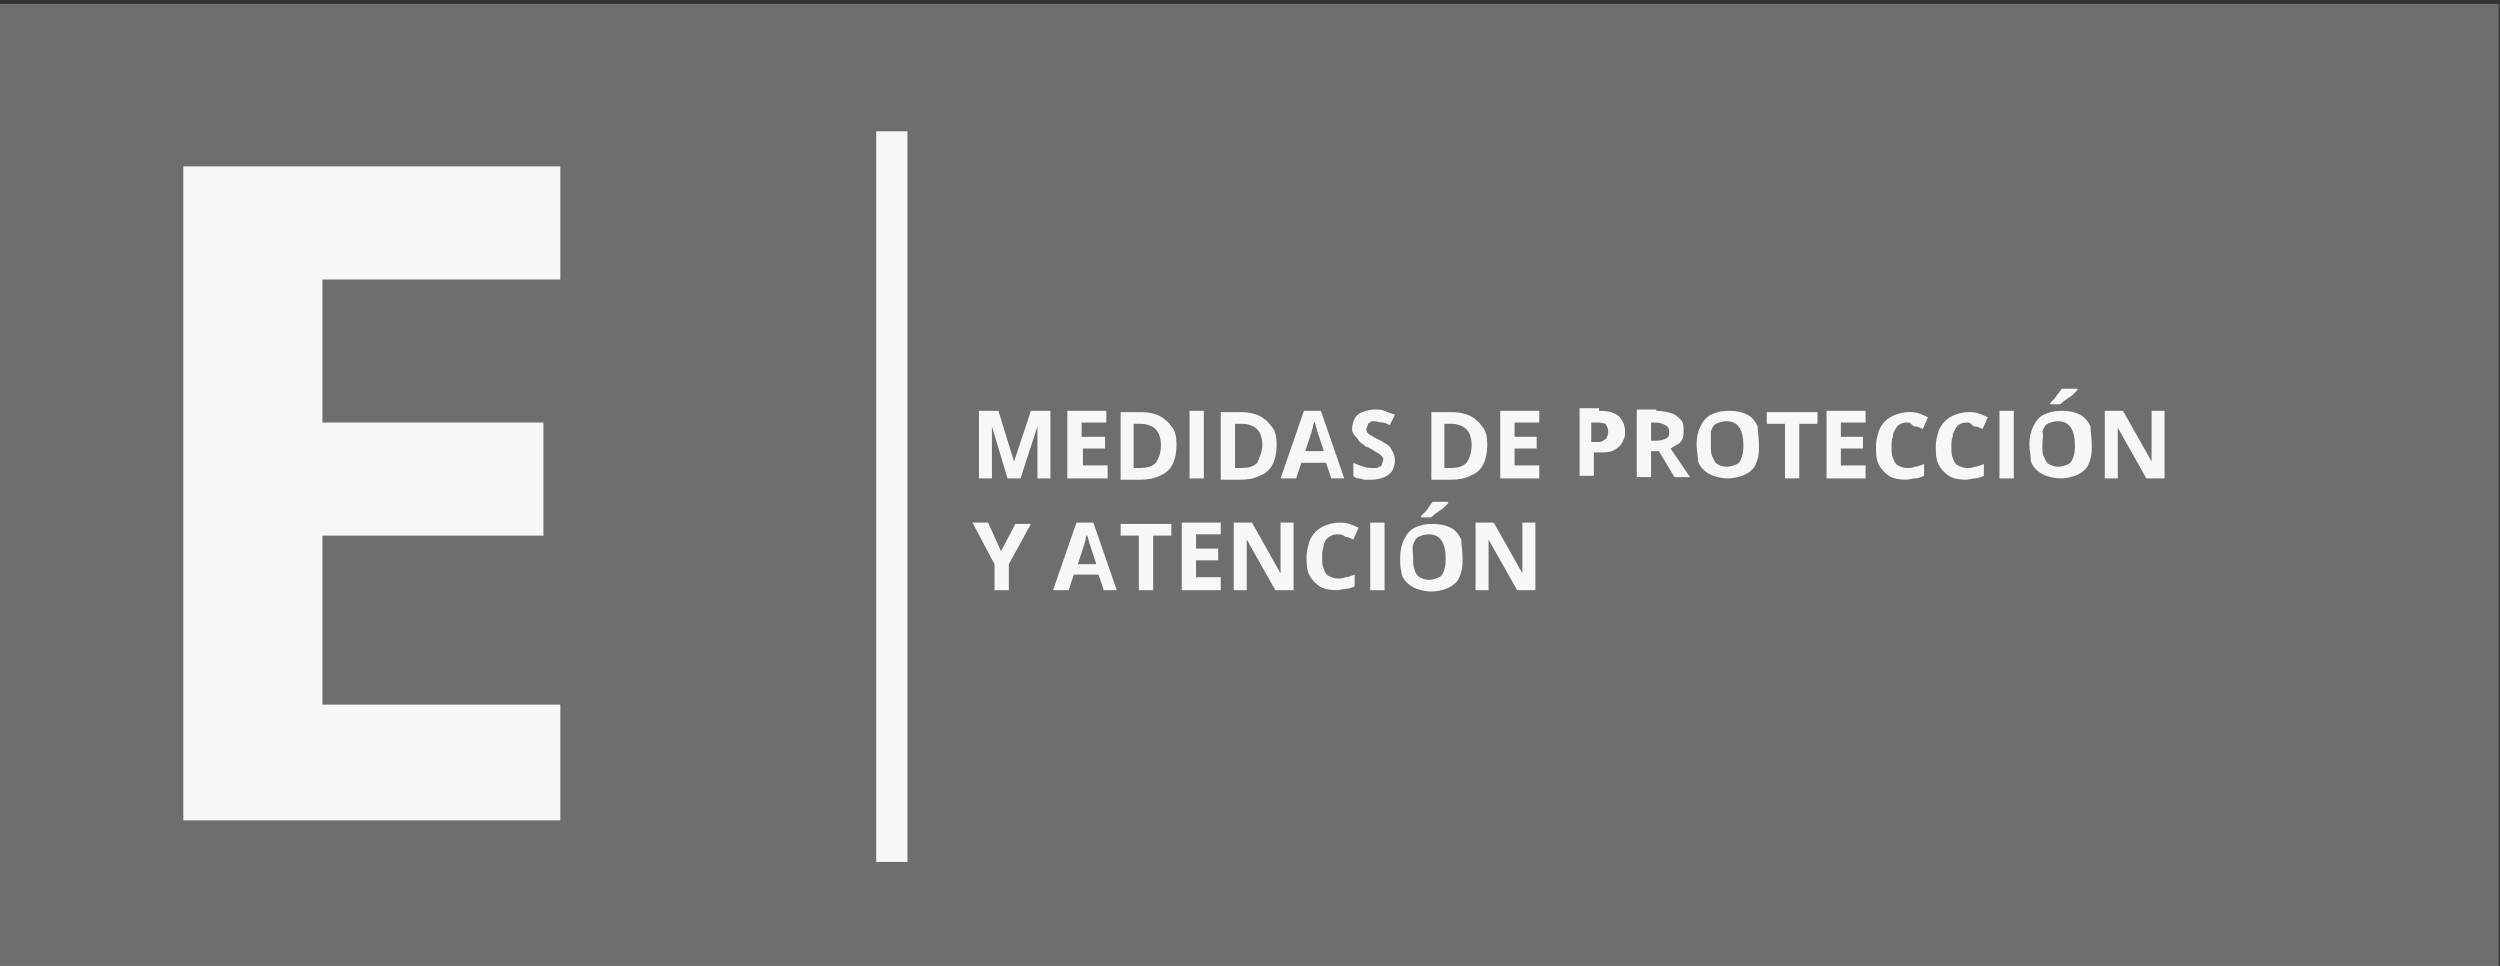 <?xml version="1.0" encoding="utf-8"?>
<!-- Generator: Adobe Illustrator 28.3.0, SVG Export Plug-In . SVG Version: 6.00 Build 0)  -->
<svg version="1.1" id="Capa_1" xmlns="http://www.w3.org/2000/svg" xmlns:xlink="http://www.w3.org/1999/xlink" x="0px" y="0px"
	 viewBox="0 0 192.3 74.3" style="enable-background:new 0 0 192.3 74.3;" xml:space="preserve">
<rect x="0" y="0" width="192.3" height="74.3" fill="#333333" stroke="none"/>
<style type="text/css">
	.st0{opacity:0.3;fill:#F6F7F6;}
	.st1{fill:#F6F7F6;}
</style>
<rect x="-0.1" y="0.3" class="st0" width="192.3" height="74.3"/>
<g>
	<path class="st1" d="M43.1,63.1h-29V12.8h29v8.7H24.8v11h17v8.7h-17v13h18.3V63.1z"/>
</g>
<g>
	<path class="st1" d="M67.4,10.1h2.4v56.2h-2.4V10.1z"/>
</g>
<g>
	<path class="st1" d="M77.5,36.8l-1.2-4h0c0,0.1,0,0.2,0,0.4c0,0.2,0,0.4,0,0.6c0,0.2,0,0.4,0,0.6v2.4h-1v-5.2h1.5l1.2,3.9h0
		l1.3-3.9h1.5v5.2h-1v-2.4c0-0.2,0-0.3,0-0.6c0-0.2,0-0.4,0-0.6c0-0.2,0-0.3,0-0.4h0l-1.3,4H77.5z"/>
	<path class="st1" d="M85.1,36.8h-3v-5.2h3v0.9h-1.9v1.1H85v0.9h-1.7v1.3h1.9V36.8z"/>
	<path class="st1" d="M90.5,34.2c0,0.6-0.1,1.1-0.3,1.5c-0.2,0.4-0.5,0.7-1,0.9c-0.4,0.2-0.9,0.3-1.5,0.3h-1.5v-5.2h1.6
		c0.5,0,1,0.1,1.4,0.3s0.7,0.5,0.9,0.8C90.4,33.1,90.5,33.6,90.5,34.2z M89.3,34.2c0-0.4-0.1-0.7-0.2-0.9c-0.1-0.2-0.3-0.4-0.5-0.5
		c-0.2-0.1-0.5-0.2-0.8-0.2h-0.6v3.4h0.5c0.5,0,0.9-0.1,1.2-0.4C89.2,35.2,89.3,34.7,89.3,34.2z"/>
	<path class="st1" d="M91.5,36.8v-5.2h1.1v5.2H91.5z"/>
	<path class="st1" d="M98.2,34.2c0,0.6-0.1,1.1-0.3,1.5c-0.2,0.4-0.5,0.7-1,0.9c-0.4,0.2-0.9,0.3-1.5,0.3h-1.5v-5.2h1.6
		c0.5,0,1,0.1,1.4,0.3s0.7,0.5,0.9,0.8C98.1,33.1,98.2,33.6,98.2,34.2z M97.1,34.2c0-0.4-0.1-0.7-0.2-0.9c-0.1-0.2-0.3-0.4-0.5-0.5
		c-0.2-0.1-0.5-0.2-0.8-0.2H95v3.4h0.5c0.5,0,0.9-0.1,1.2-0.4C96.9,35.2,97.1,34.7,97.1,34.2z"/>
	<path class="st1" d="M102.4,36.8l-0.4-1.2h-1.9l-0.4,1.2h-1.2l1.8-5.2h1.3l1.8,5.2H102.4z M101.8,34.6l-0.4-1.2
		c0-0.1-0.1-0.2-0.1-0.3c0-0.1-0.1-0.3-0.1-0.4c0-0.1-0.1-0.2-0.1-0.3c0,0.1-0.1,0.2-0.1,0.4c0,0.1-0.1,0.3-0.1,0.4
		s-0.1,0.2-0.1,0.3l-0.4,1.2H101.8z"/>
	<path class="st1" d="M107.3,35.4c0,0.3-0.1,0.6-0.2,0.8c-0.1,0.2-0.4,0.4-0.6,0.5c-0.3,0.1-0.6,0.2-1,0.2c-0.2,0-0.4,0-0.5,0
		c-0.2,0-0.3-0.1-0.5-0.1c-0.2,0-0.3-0.1-0.4-0.2v-1c0.2,0.1,0.5,0.2,0.8,0.3c0.3,0.1,0.5,0.1,0.8,0.1c0.2,0,0.3,0,0.4-0.1
		c0.1,0,0.2-0.1,0.2-0.2s0.1-0.2,0.1-0.3c0-0.1,0-0.2-0.1-0.3s-0.2-0.2-0.4-0.3c-0.2-0.1-0.3-0.2-0.5-0.3c-0.1-0.1-0.3-0.1-0.4-0.2
		c-0.1-0.1-0.3-0.2-0.4-0.3c-0.1-0.1-0.2-0.3-0.3-0.4S104,33.3,104,33c0-0.3,0.1-0.6,0.2-0.8c0.1-0.2,0.3-0.4,0.6-0.5
		s0.6-0.2,0.9-0.2c0.3,0,0.5,0,0.8,0.1c0.2,0.1,0.5,0.2,0.8,0.3l-0.4,0.8c-0.2-0.1-0.4-0.2-0.6-0.2s-0.4-0.1-0.6-0.1
		c-0.1,0-0.3,0-0.3,0.1c-0.1,0-0.2,0.1-0.2,0.2s-0.1,0.2-0.1,0.3c0,0.1,0,0.2,0.1,0.3c0.1,0.1,0.2,0.2,0.3,0.2
		c0.1,0.1,0.3,0.2,0.5,0.3c0.3,0.1,0.5,0.3,0.7,0.4c0.2,0.1,0.3,0.3,0.4,0.5C107.2,34.9,107.3,35.1,107.3,35.4z"/>
	<path class="st1" d="M114.4,34.2c0,0.6-0.1,1.1-0.3,1.5c-0.2,0.4-0.5,0.7-1,0.9c-0.4,0.2-0.9,0.3-1.5,0.3h-1.5v-5.2h1.6
		c0.5,0,1,0.1,1.4,0.3s0.7,0.5,0.9,0.8C114.3,33.1,114.4,33.6,114.4,34.2z M113.2,34.2c0-0.4-0.1-0.7-0.2-0.9
		c-0.1-0.2-0.3-0.4-0.5-0.5c-0.2-0.1-0.5-0.2-0.8-0.2h-0.6v3.4h0.5c0.5,0,0.9-0.1,1.2-0.4C113.1,35.2,113.2,34.7,113.2,34.2z"/>
	<path class="st1" d="M118.4,36.8h-3v-5.2h3v0.9h-1.9v1.1h1.7v0.9h-1.7v1.3h1.9V36.8z"/>
	<path class="st1" d="M123,31.6c0.7,0,1.1,0.1,1.5,0.4c0.3,0.3,0.5,0.7,0.5,1.2c0,0.2,0,0.4-0.1,0.6c-0.1,0.2-0.2,0.4-0.3,0.5
		c-0.2,0.2-0.4,0.3-0.6,0.4c-0.3,0.1-0.6,0.1-0.9,0.1h-0.5v1.8h-1.1v-5.2H123z M122.9,32.5h-0.5v1.5h0.4c0.2,0,0.4,0,0.5-0.1
		c0.1-0.1,0.3-0.1,0.3-0.3c0.1-0.1,0.1-0.3,0.1-0.4c0-0.3-0.1-0.4-0.2-0.6C123.5,32.6,123.2,32.5,122.9,32.5z"/>
	<path class="st1" d="M127.4,31.6c0.5,0,0.9,0.1,1.2,0.2c0.3,0.1,0.5,0.3,0.7,0.5s0.2,0.5,0.2,0.9c0,0.2,0,0.4-0.1,0.6
		c-0.1,0.2-0.2,0.3-0.4,0.4s-0.3,0.2-0.5,0.3l1.5,2.2h-1.2l-1.2-2H127v2h-1.1v-5.2H127.4z M127.3,32.5H127v1.4h0.4
		c0.4,0,0.6-0.1,0.8-0.2c0.2-0.1,0.2-0.3,0.2-0.5c0-0.2-0.1-0.4-0.3-0.5C127.9,32.6,127.7,32.5,127.3,32.5z"/>
	<path class="st1" d="M135.3,34.2c0,0.4,0,0.8-0.1,1.1s-0.2,0.6-0.4,0.8c-0.2,0.2-0.5,0.4-0.8,0.5s-0.7,0.2-1.1,0.2
		s-0.8-0.1-1.1-0.2c-0.3-0.1-0.6-0.3-0.8-0.5c-0.2-0.2-0.4-0.5-0.4-0.8s-0.1-0.7-0.1-1.1c0-0.5,0.1-1,0.3-1.4
		c0.2-0.4,0.4-0.7,0.8-0.9c0.4-0.2,0.8-0.3,1.4-0.3c0.6,0,1,0.1,1.4,0.3c0.4,0.2,0.6,0.5,0.8,0.9C135.2,33.2,135.3,33.7,135.3,34.2z
		 M131.6,34.2c0,0.4,0,0.7,0.1,0.9s0.2,0.5,0.4,0.6c0.2,0.1,0.4,0.2,0.7,0.2c0.3,0,0.6-0.1,0.8-0.2c0.2-0.1,0.3-0.3,0.4-0.6
		c0.1-0.3,0.1-0.6,0.1-0.9c0-0.5-0.1-1-0.3-1.3c-0.2-0.3-0.5-0.5-1-0.5c-0.3,0-0.6,0.1-0.8,0.2s-0.3,0.3-0.4,0.6
		C131.6,33.5,131.6,33.8,131.6,34.2z"/>
	<path class="st1" d="M138.4,36.8h-1.1v-4.2h-1.4v-0.9h3.9v0.9h-1.4V36.8z"/>
	<path class="st1" d="M143.5,36.8h-3v-5.2h3v0.9h-1.9v1.1h1.7v0.9h-1.7v1.3h1.9V36.8z"/>
	<path class="st1" d="M146.8,32.5c-0.2,0-0.4,0-0.6,0.1c-0.2,0.1-0.3,0.2-0.4,0.4s-0.2,0.3-0.2,0.6c-0.1,0.2-0.1,0.5-0.1,0.7
		c0,0.4,0,0.7,0.1,0.9c0.1,0.3,0.2,0.5,0.4,0.6c0.2,0.1,0.4,0.2,0.7,0.2c0.2,0,0.4,0,0.6-0.1c0.2,0,0.4-0.1,0.7-0.2v0.9
		c-0.2,0.1-0.5,0.2-0.7,0.2s-0.5,0.1-0.7,0.1c-0.5,0-1-0.1-1.3-0.3c-0.3-0.2-0.6-0.5-0.8-0.9c-0.2-0.4-0.2-0.9-0.2-1.4
		c0-0.4,0.1-0.7,0.2-1.1c0.1-0.3,0.3-0.6,0.5-0.8c0.2-0.2,0.5-0.4,0.8-0.5c0.3-0.1,0.6-0.2,1-0.2c0.3,0,0.5,0,0.8,0.1
		c0.3,0.1,0.5,0.2,0.7,0.3l-0.4,0.9c-0.2-0.1-0.4-0.2-0.6-0.2S147,32.5,146.8,32.5z"/>
	<path class="st1" d="M151.4,32.5c-0.2,0-0.4,0-0.6,0.1c-0.2,0.1-0.3,0.2-0.4,0.4s-0.2,0.3-0.2,0.6c-0.1,0.2-0.1,0.5-0.1,0.7
		c0,0.4,0,0.7,0.1,0.9c0.1,0.3,0.2,0.5,0.4,0.6c0.2,0.1,0.4,0.2,0.7,0.2c0.2,0,0.4,0,0.6-0.1c0.2,0,0.4-0.1,0.7-0.2v0.9
		c-0.2,0.1-0.5,0.2-0.7,0.2s-0.5,0.1-0.7,0.1c-0.5,0-1-0.1-1.3-0.3c-0.3-0.2-0.6-0.5-0.8-0.9c-0.2-0.4-0.2-0.9-0.2-1.4
		c0-0.4,0.1-0.7,0.2-1.1c0.1-0.3,0.3-0.6,0.5-0.8c0.2-0.2,0.5-0.4,0.8-0.5c0.3-0.1,0.6-0.2,1-0.2c0.3,0,0.5,0,0.8,0.1
		c0.3,0.1,0.5,0.2,0.7,0.3l-0.4,0.9c-0.2-0.1-0.4-0.2-0.6-0.2S151.6,32.5,151.4,32.5z"/>
	<path class="st1" d="M153.8,36.8v-5.2h1.1v5.2H153.8z"/>
	<path class="st1" d="M160.9,34.2c0,0.4,0,0.8-0.1,1.1s-0.2,0.6-0.4,0.8c-0.2,0.2-0.5,0.4-0.8,0.5s-0.7,0.2-1.1,0.2
		s-0.8-0.1-1.1-0.2c-0.3-0.1-0.6-0.3-0.8-0.5c-0.2-0.2-0.4-0.5-0.4-0.8s-0.1-0.7-0.1-1.1c0-0.5,0.1-1,0.3-1.4
		c0.2-0.4,0.4-0.7,0.8-0.9c0.4-0.2,0.8-0.3,1.4-0.3c0.6,0,1,0.1,1.4,0.3c0.4,0.2,0.6,0.5,0.8,0.9C160.8,33.2,160.9,33.7,160.9,34.2z
		 M157.1,34.2c0,0.4,0,0.7,0.1,0.9s0.2,0.5,0.4,0.6c0.2,0.1,0.4,0.2,0.7,0.2c0.3,0,0.6-0.1,0.8-0.2c0.2-0.1,0.3-0.3,0.4-0.6
		c0.1-0.3,0.1-0.6,0.1-0.9c0-0.5-0.1-1-0.3-1.3c-0.2-0.3-0.5-0.5-1-0.5c-0.3,0-0.6,0.1-0.8,0.2s-0.3,0.3-0.4,0.6
		C157.2,33.5,157.1,33.8,157.1,34.2z M159.8,30L159.8,30c-0.1,0.1-0.2,0.2-0.3,0.3c-0.1,0.1-0.2,0.2-0.4,0.3
		c-0.1,0.1-0.3,0.2-0.4,0.3c-0.1,0.1-0.2,0.2-0.3,0.2h-0.7v-0.1c0.1-0.1,0.2-0.2,0.3-0.3c0.1-0.1,0.2-0.3,0.3-0.4
		c0.1-0.1,0.2-0.3,0.3-0.4H159.8z"/>
	<path class="st1" d="M166.5,36.8h-1.4l-2.2-3.9h0c0,0.2,0,0.3,0,0.5c0,0.2,0,0.3,0,0.5c0,0.2,0,0.3,0,0.5v2.4h-1v-5.2h1.4l2.2,3.9
		h0c0-0.2,0-0.3,0-0.5c0-0.2,0-0.3,0-0.5c0-0.2,0-0.3,0-0.5v-2.4h1V36.8z"/>
	<path class="st1" d="M77,42.4l1.1-2.1h1.2l-1.7,3.1v2h-1.1v-2l-1.7-3.2h1.2L77,42.4z"/>
	<path class="st1" d="M84.9,45.4l-0.4-1.2h-1.9l-0.4,1.2h-1.2l1.8-5.2h1.3l1.8,5.2H84.9z M84.3,43.3l-0.4-1.2c0-0.1-0.1-0.2-0.1-0.3
		c0-0.1-0.1-0.3-0.1-0.4c0-0.1-0.1-0.2-0.1-0.3c0,0.1-0.1,0.2-0.1,0.4c0,0.1-0.1,0.3-0.1,0.4c0,0.1-0.1,0.2-0.1,0.3l-0.4,1.2H84.3z"
		/>
	<path class="st1" d="M88.7,45.4h-1.1v-4.2h-1.4v-0.9h3.9v0.9h-1.4V45.4z"/>
	<path class="st1" d="M93.9,45.4h-3v-5.2h3v0.9H92v1.1h1.7v0.9H92v1.3h1.9V45.4z"/>
	<path class="st1" d="M99.5,45.4h-1.4l-2.2-3.9h0c0,0.2,0,0.3,0,0.5c0,0.2,0,0.3,0,0.5c0,0.2,0,0.3,0,0.5v2.4h-1v-5.2h1.4l2.2,3.9h0
		c0-0.2,0-0.3,0-0.5c0-0.2,0-0.3,0-0.5s0-0.3,0-0.5v-2.4h1V45.4z"/>
	<path class="st1" d="M103,41.1c-0.2,0-0.4,0-0.6,0.1c-0.2,0.1-0.3,0.2-0.4,0.3c-0.1,0.2-0.2,0.3-0.2,0.6c-0.1,0.2-0.1,0.5-0.1,0.7
		c0,0.4,0,0.7,0.1,0.9c0.1,0.3,0.2,0.5,0.4,0.6c0.2,0.1,0.4,0.2,0.7,0.2c0.2,0,0.4,0,0.6-0.1c0.2,0,0.4-0.1,0.7-0.2v0.9
		c-0.2,0.1-0.5,0.2-0.7,0.2s-0.5,0.1-0.7,0.1c-0.5,0-1-0.1-1.3-0.3c-0.3-0.2-0.6-0.5-0.8-0.9c-0.2-0.4-0.2-0.9-0.2-1.4
		c0-0.4,0.1-0.7,0.2-1.1c0.1-0.3,0.3-0.6,0.5-0.8c0.2-0.2,0.5-0.4,0.8-0.5c0.3-0.1,0.6-0.2,1-0.2c0.3,0,0.5,0,0.8,0.1
		c0.3,0.1,0.5,0.2,0.7,0.3l-0.4,0.9c-0.2-0.1-0.4-0.2-0.6-0.2C103.4,41.2,103.2,41.1,103,41.1z"/>
	<path class="st1" d="M105.4,45.4v-5.2h1.1v5.2H105.4z"/>
	<path class="st1" d="M112.5,42.9c0,0.4,0,0.8-0.1,1.1s-0.2,0.6-0.4,0.8c-0.2,0.2-0.5,0.4-0.8,0.5c-0.3,0.1-0.7,0.2-1.1,0.2
		s-0.8-0.1-1.1-0.2c-0.3-0.1-0.6-0.3-0.8-0.5c-0.2-0.2-0.4-0.5-0.4-0.8c-0.1-0.3-0.1-0.7-0.1-1.1c0-0.5,0.1-1,0.3-1.4
		s0.4-0.7,0.8-0.9c0.4-0.2,0.8-0.3,1.4-0.3c0.6,0,1,0.1,1.4,0.3c0.4,0.2,0.6,0.5,0.8,0.9C112.4,41.9,112.5,42.3,112.5,42.9z
		 M108.7,42.9c0,0.4,0,0.7,0.1,0.9c0.1,0.3,0.2,0.5,0.4,0.6c0.2,0.1,0.4,0.2,0.7,0.2c0.3,0,0.6-0.1,0.8-0.2c0.2-0.1,0.3-0.3,0.4-0.6
		c0.1-0.3,0.1-0.6,0.1-0.9c0-0.5-0.1-1-0.3-1.3c-0.2-0.3-0.5-0.5-1-0.5c-0.3,0-0.6,0.1-0.8,0.2c-0.2,0.1-0.3,0.3-0.4,0.6
		S108.7,42.5,108.7,42.9z M111.4,38.7L111.4,38.7c-0.1,0.1-0.2,0.2-0.3,0.3c-0.1,0.1-0.2,0.2-0.4,0.3c-0.1,0.1-0.3,0.2-0.4,0.3
		c-0.1,0.1-0.2,0.2-0.3,0.2h-0.7v-0.1c0.1-0.1,0.2-0.2,0.3-0.3c0.1-0.1,0.2-0.2,0.3-0.4c0.1-0.1,0.2-0.3,0.3-0.4H111.4z"/>
	<path class="st1" d="M118.1,45.4h-1.4l-2.2-3.9h0c0,0.2,0,0.3,0,0.5c0,0.2,0,0.3,0,0.5c0,0.2,0,0.3,0,0.5v2.4h-1v-5.2h1.4l2.2,3.9
		h0c0-0.2,0-0.3,0-0.5c0-0.2,0-0.3,0-0.5s0-0.3,0-0.5v-2.4h1V45.4z"/>
</g>
</svg>
